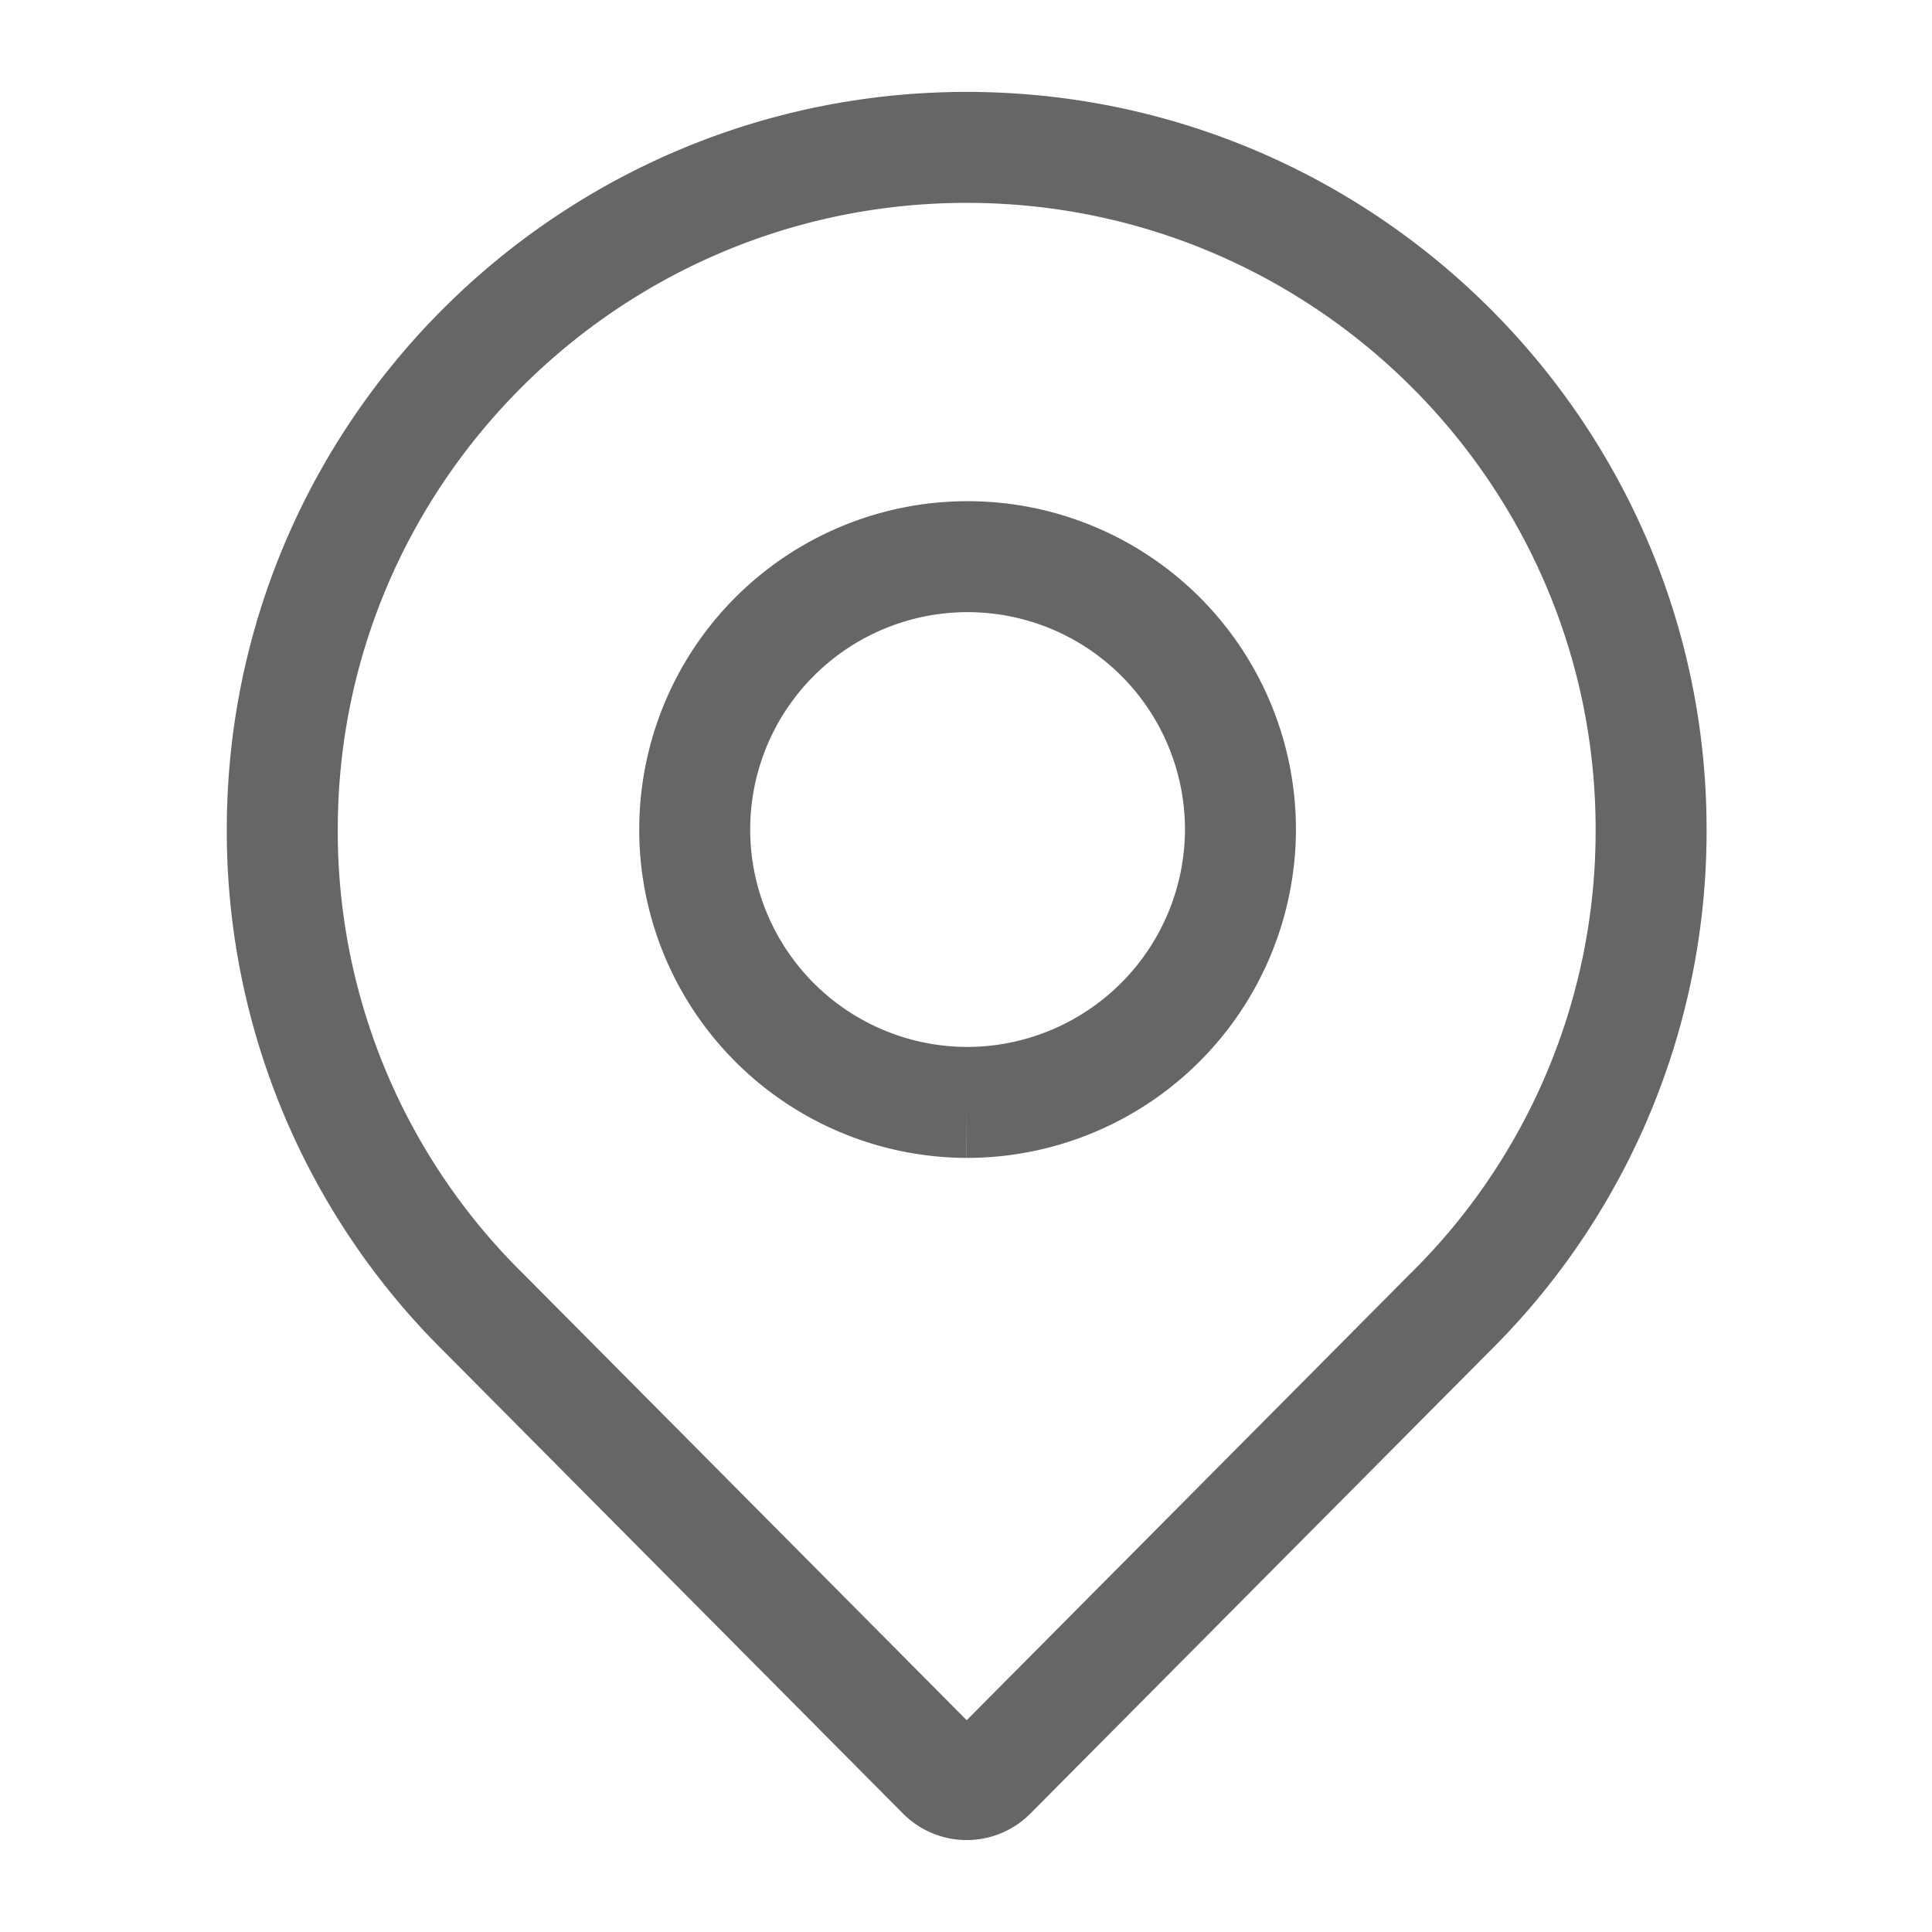 <svg xmlns="http://www.w3.org/2000/svg" width="512" height="512" viewBox="0 0 512 512">
  <defs>
    <style>
      .cls-1 {
        fill: none;
        stroke: #666;
        stroke-width: 29.407px;
        fill-rule: evenodd;
      }
    </style>
  </defs>
  <path id="location" class="cls-1" d="M256.184,39.059c-100.006,0-181.378,81.1-181.378,180.781a179.2,179.2,0,0,0,53.6,128.257L249.737,470.249a9.085,9.085,0,0,0,12.894,0L383.91,348.159A179.277,179.277,0,0,0,437.562,219.84C437.562,120.154,356.19,39.059,256.184,39.059Zm0,253.094a72.314,72.314,0,1,1,72.551-72.313A72.509,72.509,0,0,1,256.184,292.153Z"/>
</svg>

